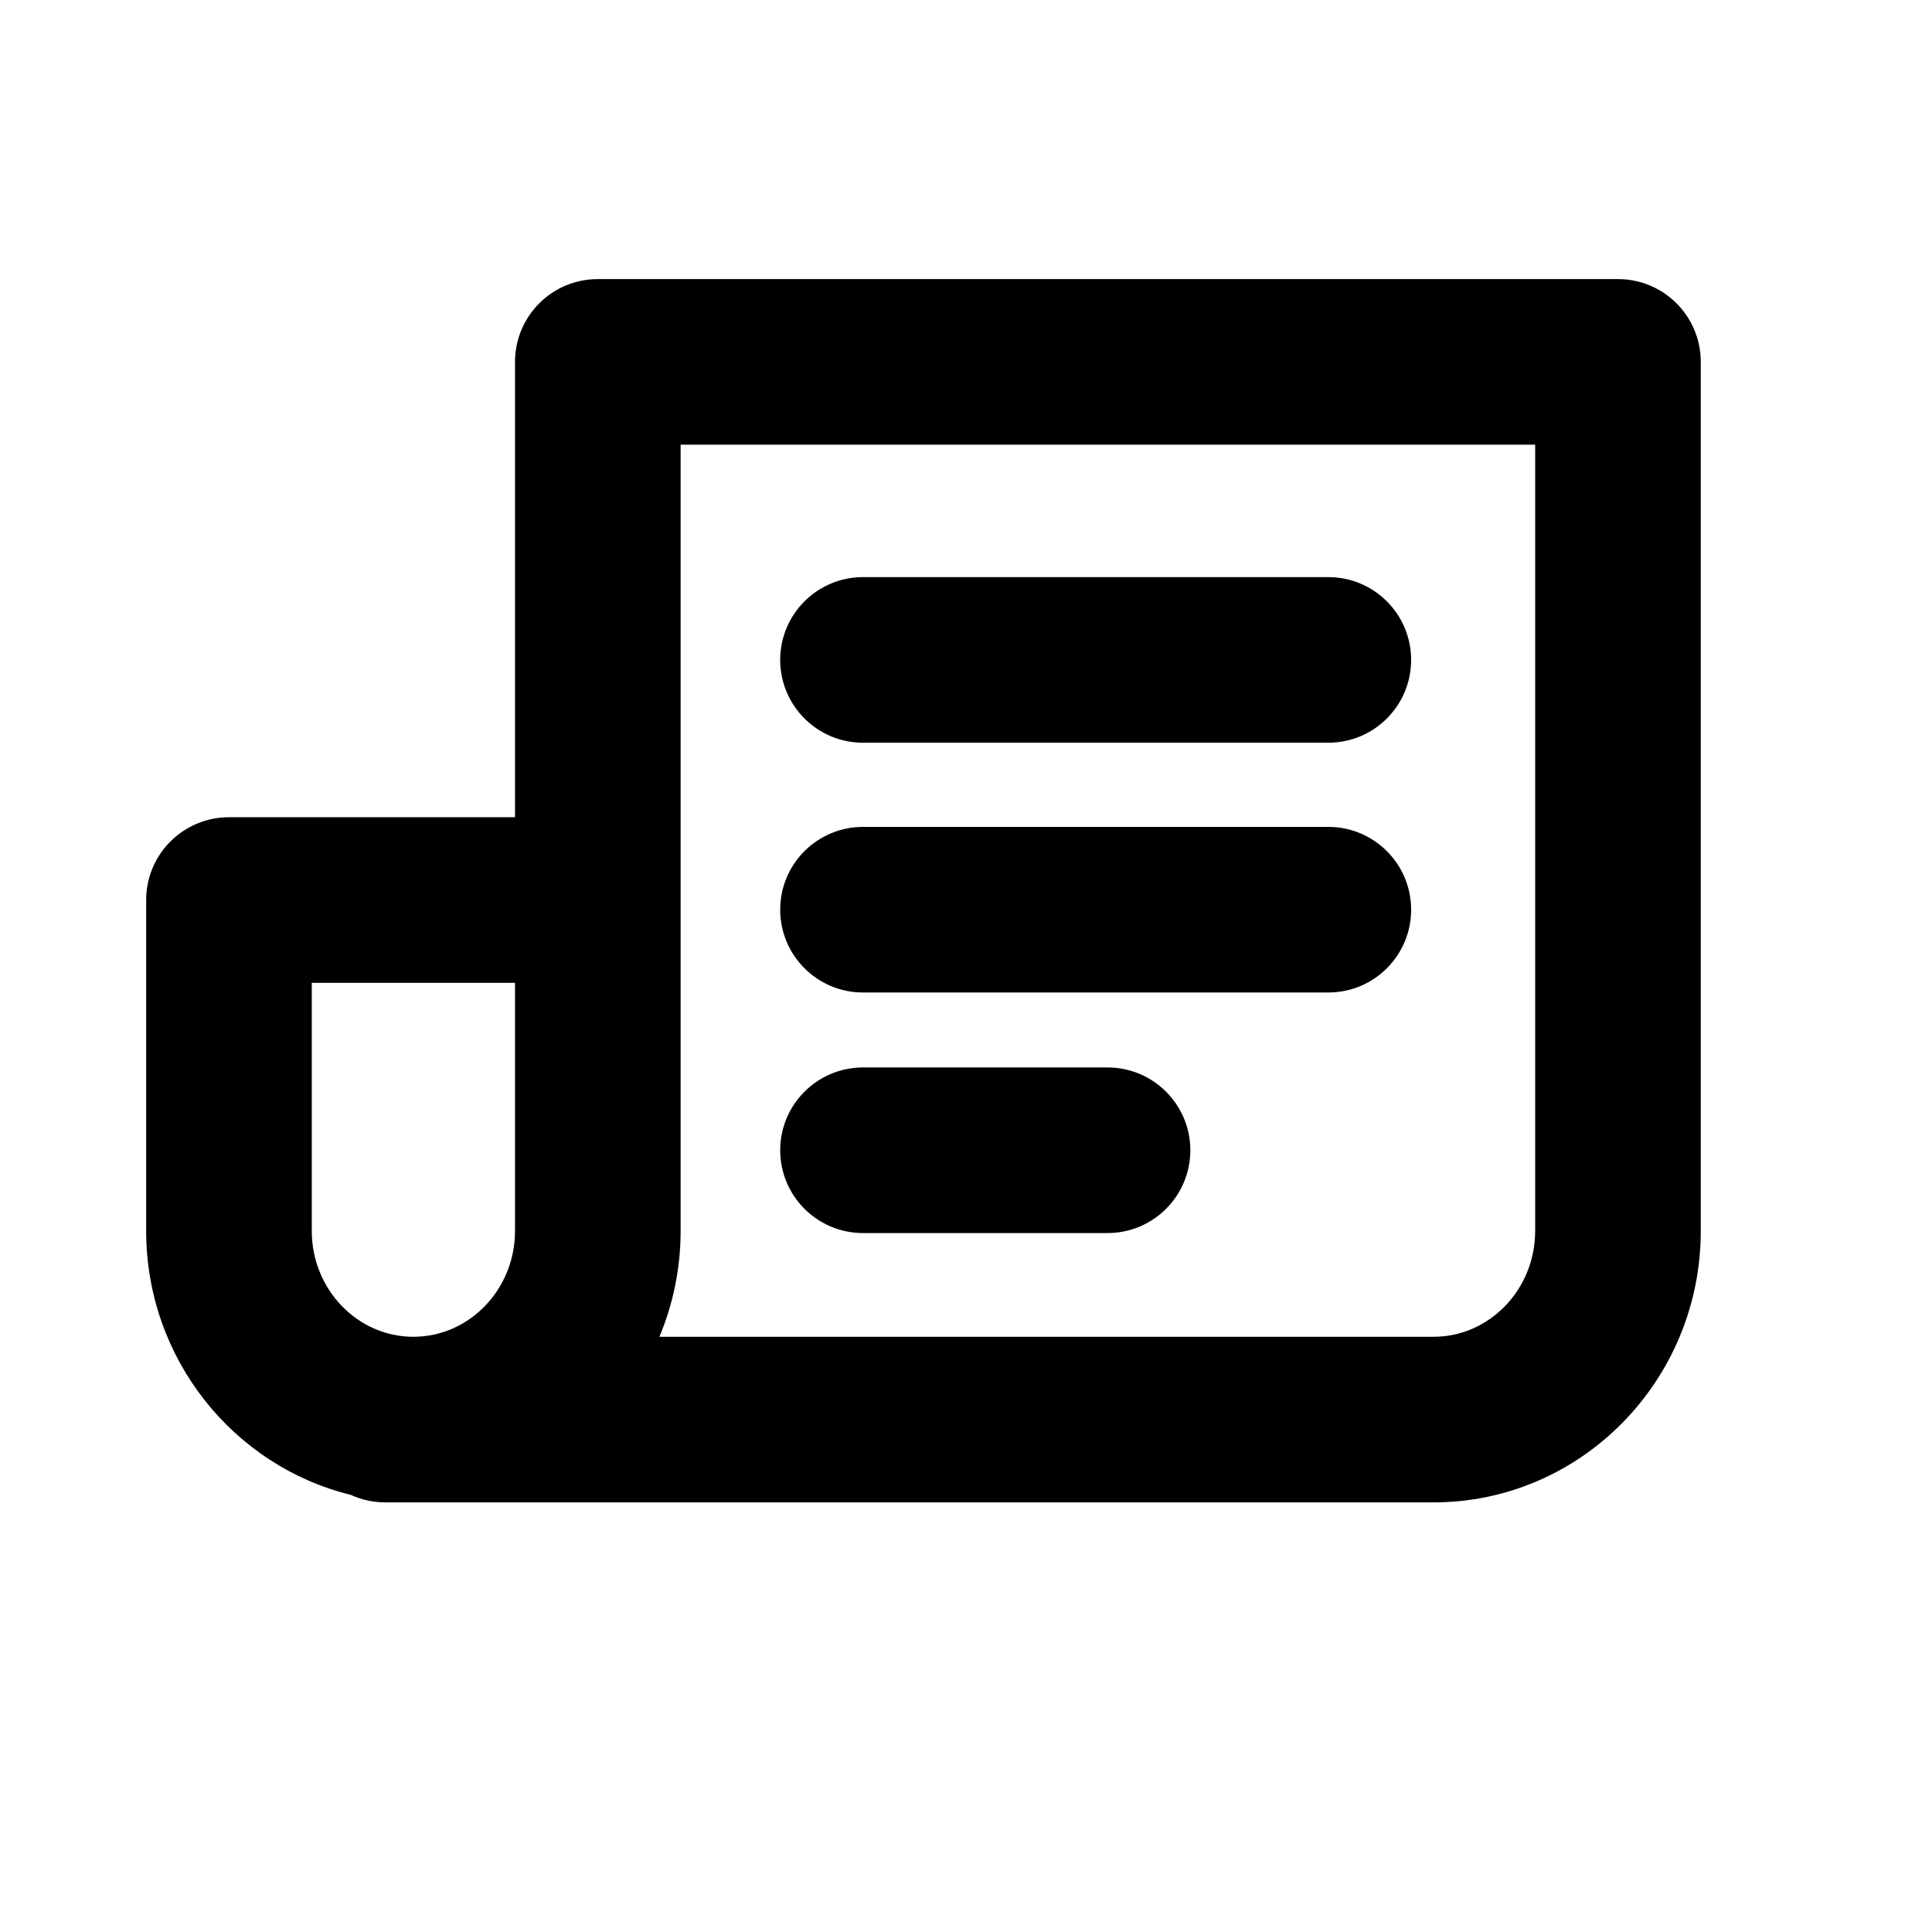 <?xml version="1.0" encoding="utf-8"?>
<!-- Generator: Adobe Illustrator 16.0.3, SVG Export Plug-In . SVG Version: 6.00 Build 0)  -->
<!DOCTYPE svg PUBLIC "-//W3C//DTD SVG 1.0//EN" "http://www.w3.org/TR/2001/REC-SVG-20010904/DTD/svg10.dtd">
<svg version="1.0" id="Calque_1" xmlns="http://www.w3.org/2000/svg" xmlns:xlink="http://www.w3.org/1999/xlink" x="0px" y="0px"
	 width="35px" height="35px" viewBox="0 0 35 35" enable-background="new 0 0 35 35" xml:space="preserve">
<g>
	<path d="M25.971,27.217H6.98c-0.223,0-0.435-0.049-0.625-0.136c-2.124-0.52-3.707-2.467-3.707-4.782v-5.994
		c0-0.828,0.671-1.5,1.5-1.5H9.33V6.556c0-0.829,0.671-1.5,1.5-1.5h18.481c0.828,0,1.5,0.671,1.5,1.5v15.743
		C30.812,25.011,28.64,27.217,25.971,27.217z M11.946,24.217h14.024c1.015,0,1.841-0.86,1.841-1.918V8.056H12.33v14.243
		C12.33,22.979,12.193,23.627,11.946,24.217z M7.488,24.217c1.016,0,1.842-0.86,1.842-1.918v-4.494H5.648v4.494
		C5.648,23.356,6.474,24.217,7.488,24.217z"/>
	<path d="M24.064,17.98h-8.43c-0.828,0-1.5-0.672-1.5-1.5s0.672-1.5,1.5-1.5h8.43c0.828,0,1.5,0.672,1.5,1.5
		S24.893,17.98,24.064,17.98z"/>
	<path d="M24.064,13.455h-8.43c-0.828,0-1.5-0.672-1.5-1.5s0.672-1.5,1.5-1.5h8.43c0.828,0,1.5,0.672,1.5,1.5
		S24.893,13.455,24.064,13.455z"/>
	<path d="M20.064,22.338h-4.43c-0.828,0-1.5-0.672-1.5-1.5s0.672-1.5,1.5-1.5h4.43c0.828,0,1.5,0.672,1.5,1.5
		S20.893,22.338,20.064,22.338z"/>
</g>
</svg>

